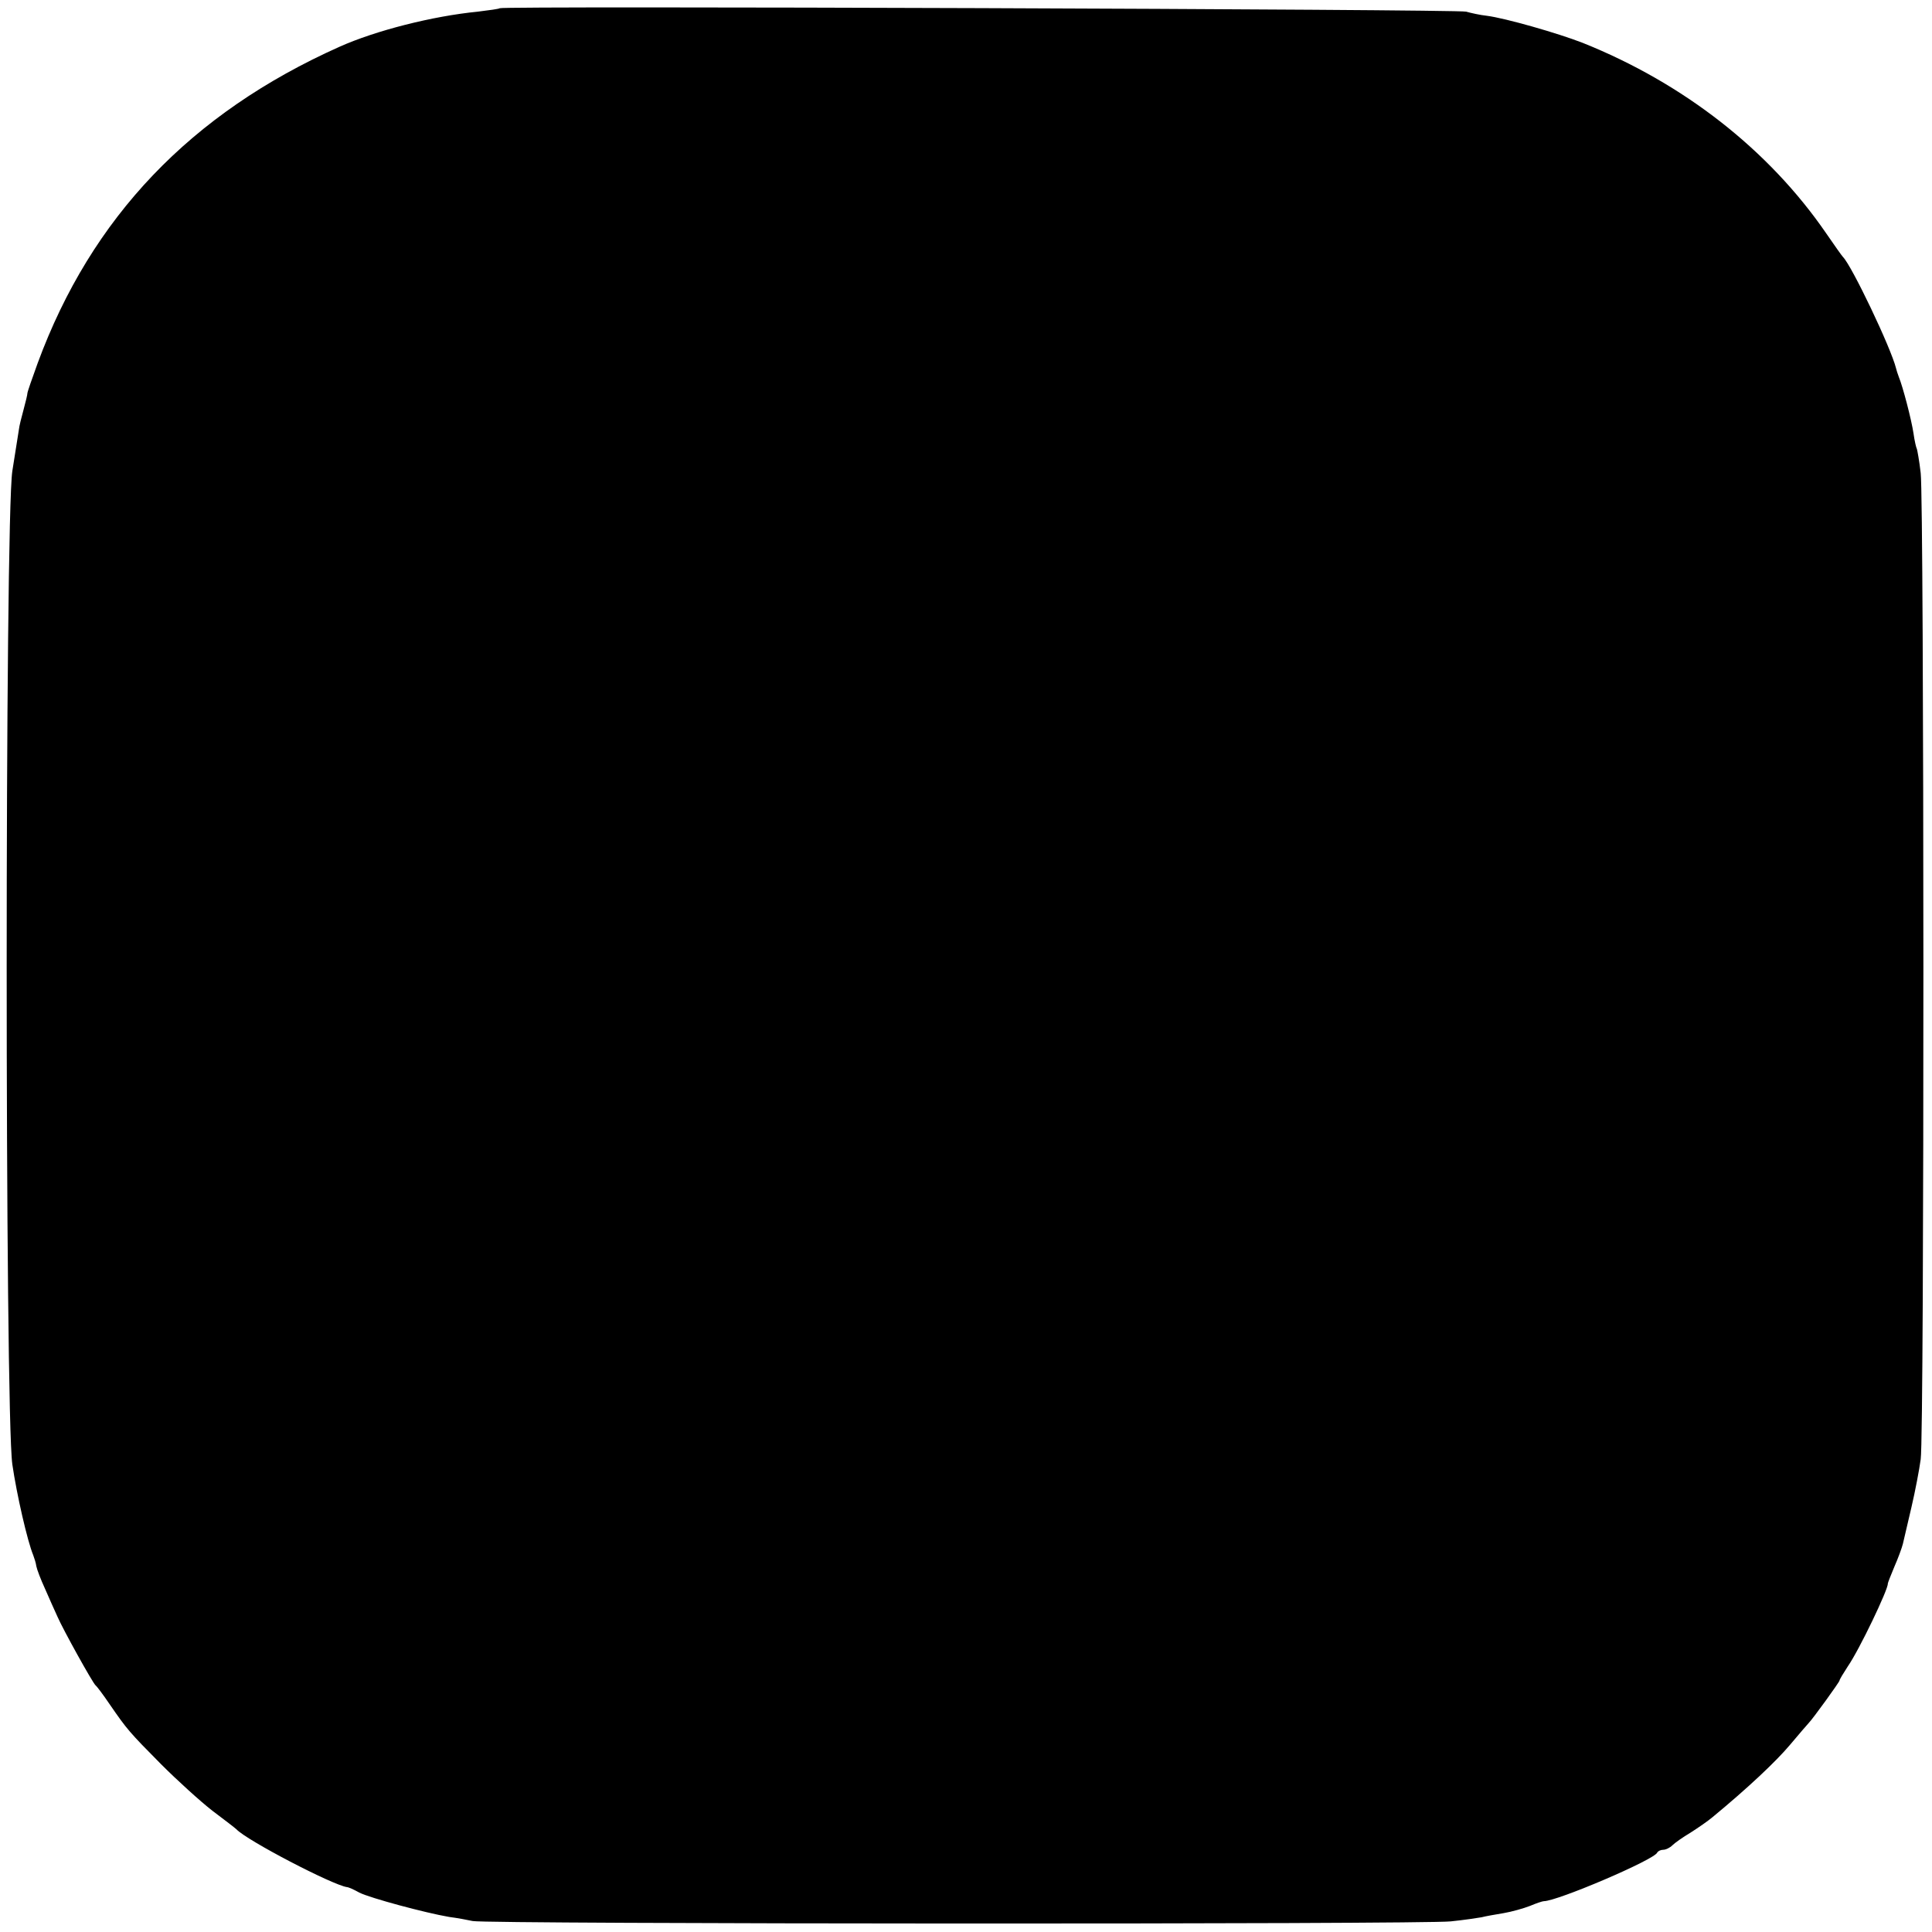 <?xml version="1.0" standalone="no"?>
<!DOCTYPE svg PUBLIC "-//W3C//DTD SVG 20010904//EN"
 "http://www.w3.org/TR/2001/REC-SVG-20010904/DTD/svg10.dtd">
<svg version="1.0" xmlns="http://www.w3.org/2000/svg"
 width="564pt" height="564pt" viewBox="0 0 564 564"
 preserveAspectRatio="xMidYMid meet">
<g transform="translate(0,564) scale(0.1,-0.1)"
fill="#000000" stroke="none">
<path d="M1459 5616 c-2 -2 -31 -6 -64 -10 -132 -13 -298 -55 -405 -103 -433
-194 -723 -497 -880 -923 -16 -44 -30 -84 -30 -88 0 -4 -5 -25 -11 -47 -6 -22
-13 -49 -14 -60 -2 -11 -10 -65 -19 -120 -22 -145 -22 -2746 0 -2900 13 -89
44 -224 61 -265 3 -8 8 -23 9 -32 2 -10 13 -39 25 -65 12 -27 28 -64 37 -83
16 -37 102 -192 111 -200 4 -3 22 -27 41 -55 51 -74 57 -81 150 -175 47 -47
114 -108 150 -136 36 -27 67 -51 70 -54 31 -33 281 -163 323 -169 4 0 20 -7
36 -16 32 -16 192 -59 262 -71 24 -3 55 -9 69 -12 42 -9 2780 -10 2855 -1 39
4 79 10 90 12 11 3 40 8 64 12 24 4 59 14 77 21 19 8 37 14 41 14 39 0 323
121 331 142 2 4 10 8 17 8 8 0 20 6 27 13 7 7 31 24 53 37 22 14 51 34 64 45
103 85 186 163 227 212 27 32 51 60 54 63 12 12 90 120 90 124 0 3 11 21 24
41 34 49 119 227 117 242 0 2 8 23 19 49 11 25 22 55 25 67 3 12 14 60 25 107
11 47 23 110 27 140 11 73 10 2797 0 2879 -4 36 -10 67 -11 70 -2 3 -7 24 -10
46 -6 40 -31 136 -43 165 -3 8 -7 20 -8 25 -15 60 -129 299 -155 325 -3 3 -25
34 -49 69 -167 243 -416 438 -711 556 -72 28 -225 72 -280 79 -19 2 -46 8 -60
12 -23 7 -2814 17 -2821 10z"/>
</g>
</svg>
